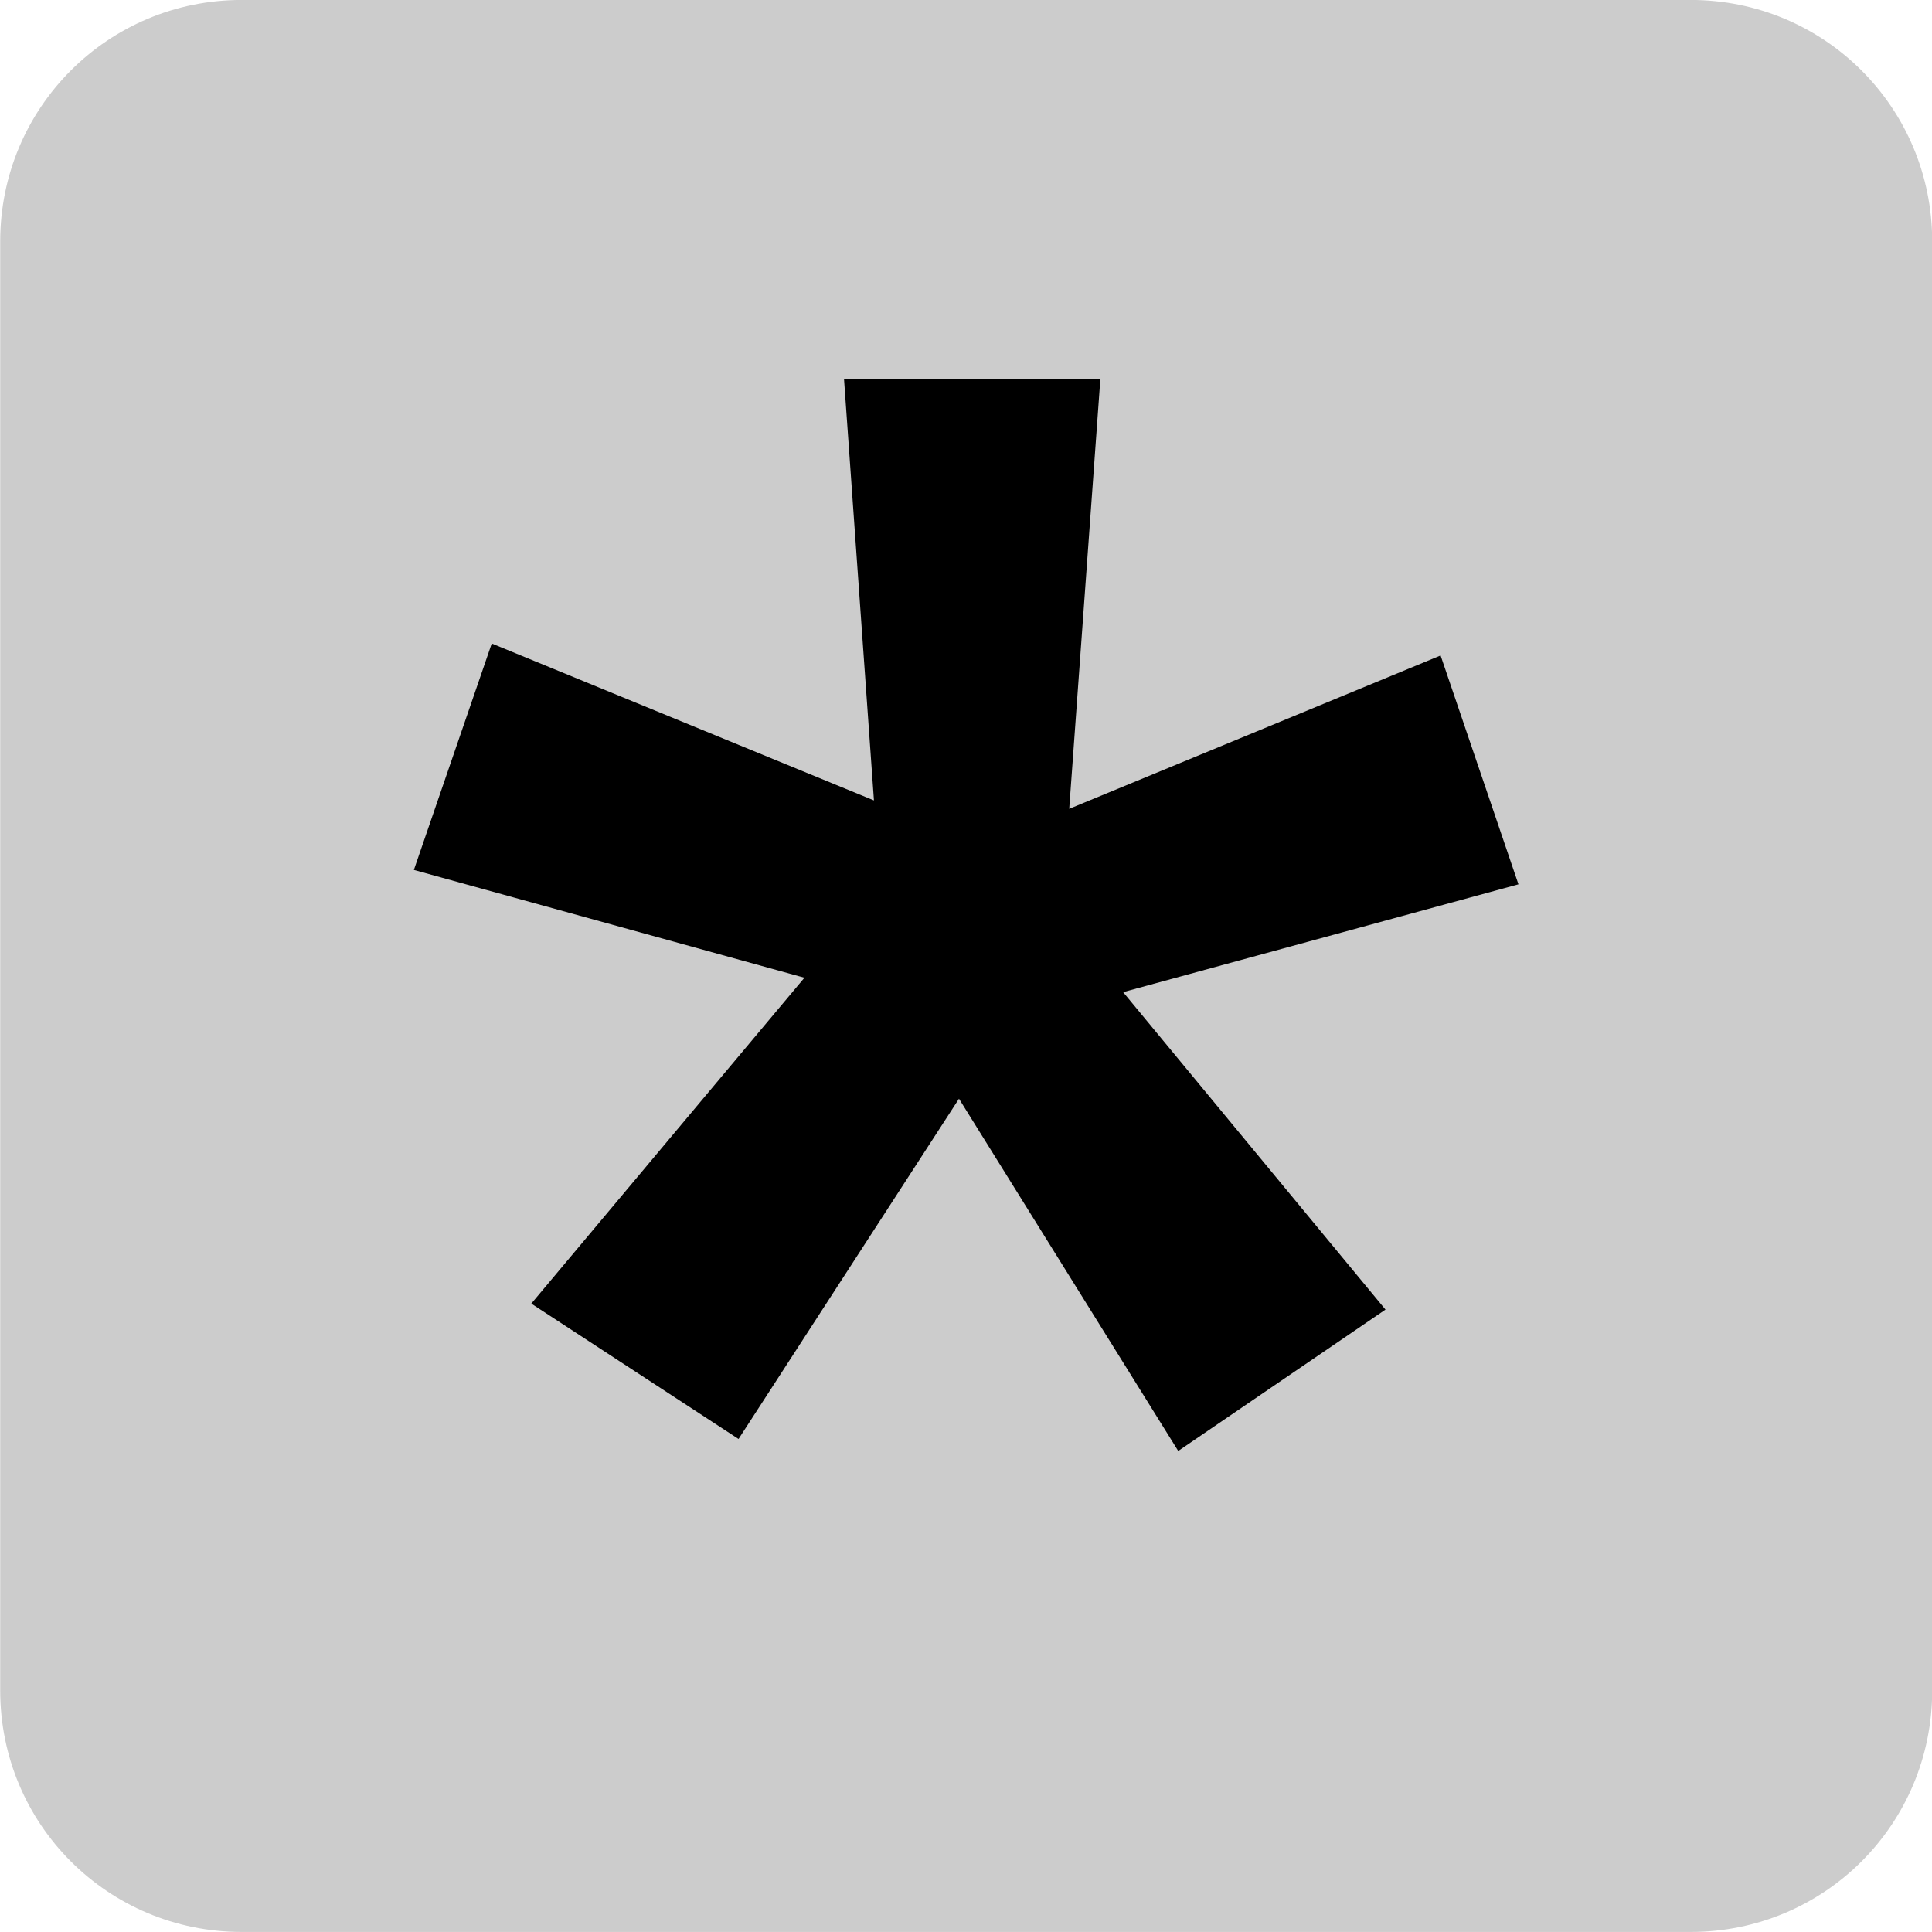 <?xml version="1.0" encoding="UTF-8"?>
<!-- Created with Inkscape (http://www.inkscape.org/) -->
<svg width="20mm" height="20mm" version="1.1" viewBox="0 0 20 20" xmlns="http://www.w3.org/2000/svg" xmlns:cc="http://creativecommons.org/ns#" xmlns:dc="http://purl.org/dc/elements/1.1/" xmlns:rdf="http://www.w3.org/1999/02/22-rdf-syntax-ns#">
 <g transform="translate(252.66 -40.56)">
  <g transform="matrix(.5 0 0 .5 -222.42 28.131)">
   <path d="m-55.476 24.857h30c2.77 0 5 2.23 5 5v30c0 2.77-2.23 5-5 5h-30c-2.77 0-5-2.23-5-5v-30c0-2.77 2.23-5 5-5z" fill="#ccc"/>
   <g aria-label="*">
    <path d="m-43.825 45.101-8.086-2.232 1.612-4.688 7.913 3.249-0.62-8.731h5.308l-0.645 8.905 7.689-3.175 1.612 4.738-8.185 2.232 5.432 6.573-4.291 2.927-4.539-7.293-4.564 7.045-4.291-2.803z" stroke-width=".265"/>
   </g>
  </g>
 </g>
</svg>
